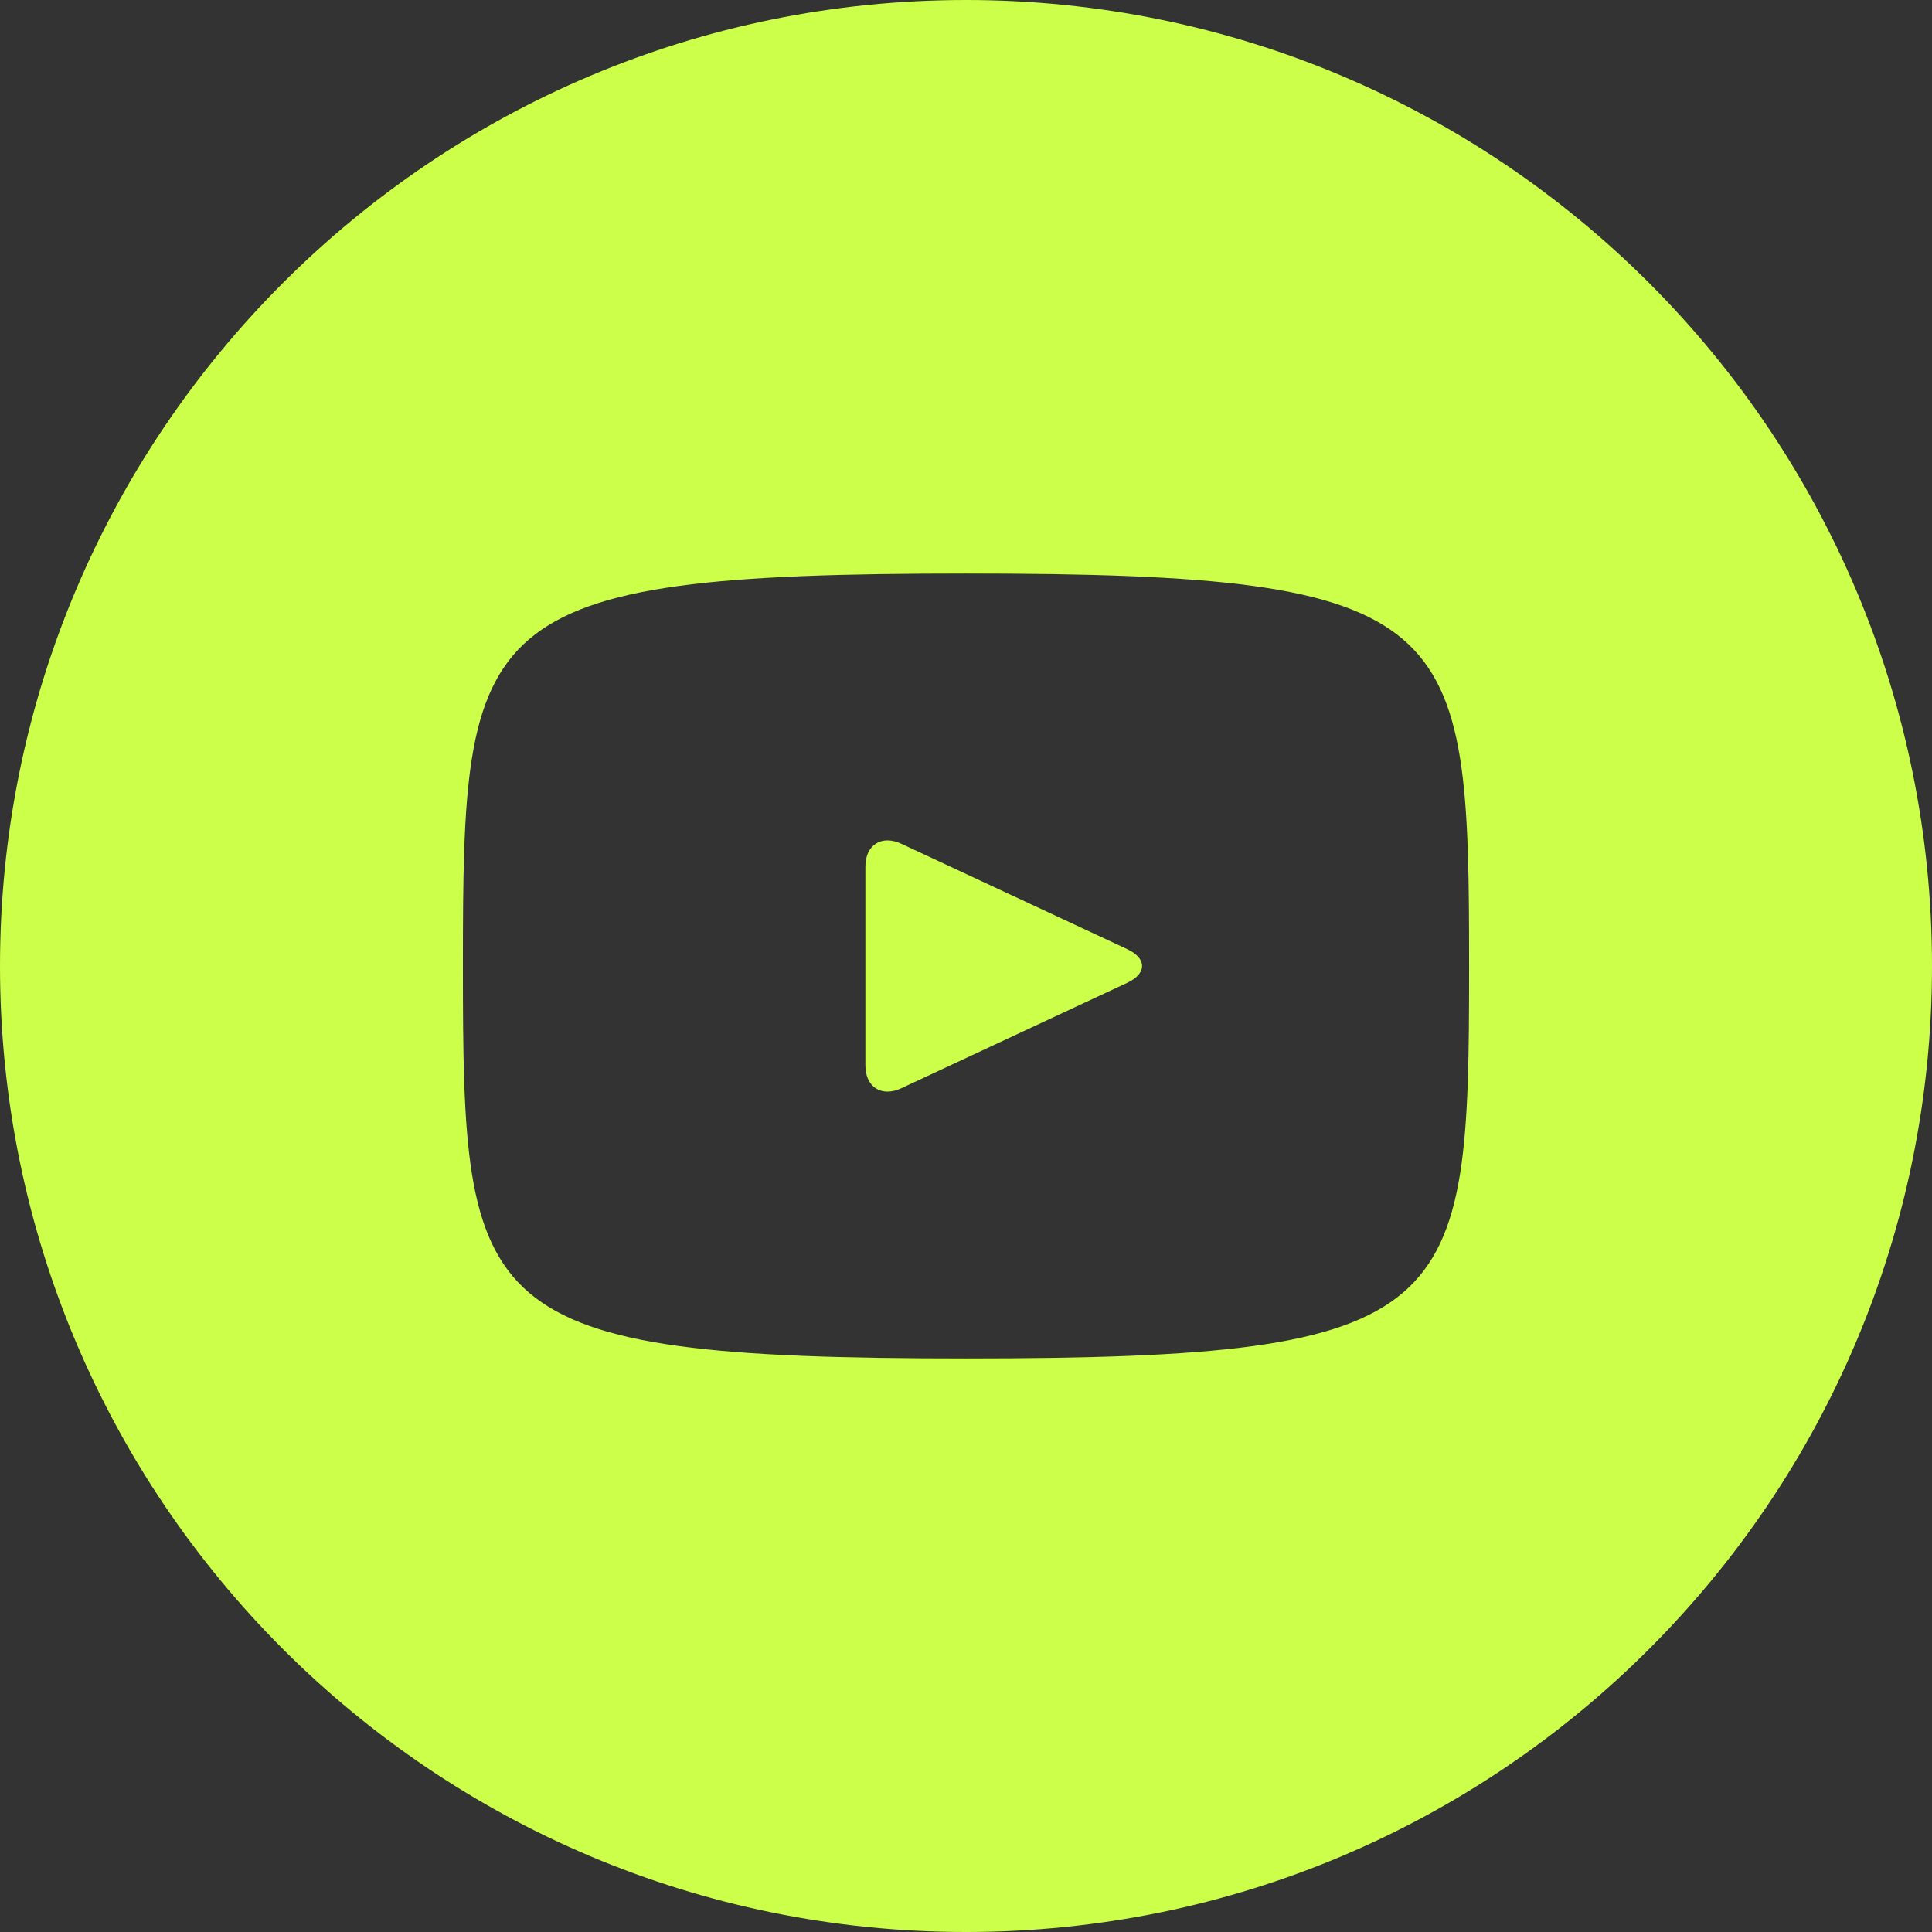 <?xml version="1.0" encoding="UTF-8"?> <svg xmlns="http://www.w3.org/2000/svg" width="37" height="37" viewBox="0 0 37 37" fill="none"><rect x="0" y="0" width="37" height="37" fill="#333333" stroke="none"/><path d="M21.589 18.178L17.261 16.159C16.883 15.983 16.573 16.18 16.573 16.598V20.402C16.573 20.82 16.883 21.017 17.261 20.841L21.587 18.822C21.967 18.645 21.967 18.355 21.589 18.178ZM18.5 0C8.283 0 0 8.283 0 18.5C0 28.717 8.283 37 18.5 37C28.717 37 37 28.717 37 18.5C37 8.283 28.717 0 18.5 0ZM18.5 26.016C9.03 26.016 8.865 25.162 8.865 18.5C8.865 11.838 9.03 10.984 18.5 10.984C27.97 10.984 28.135 11.838 28.135 18.5C28.135 25.162 27.97 26.016 18.5 26.016Z" fill="#CCFF4A"></path></svg> 